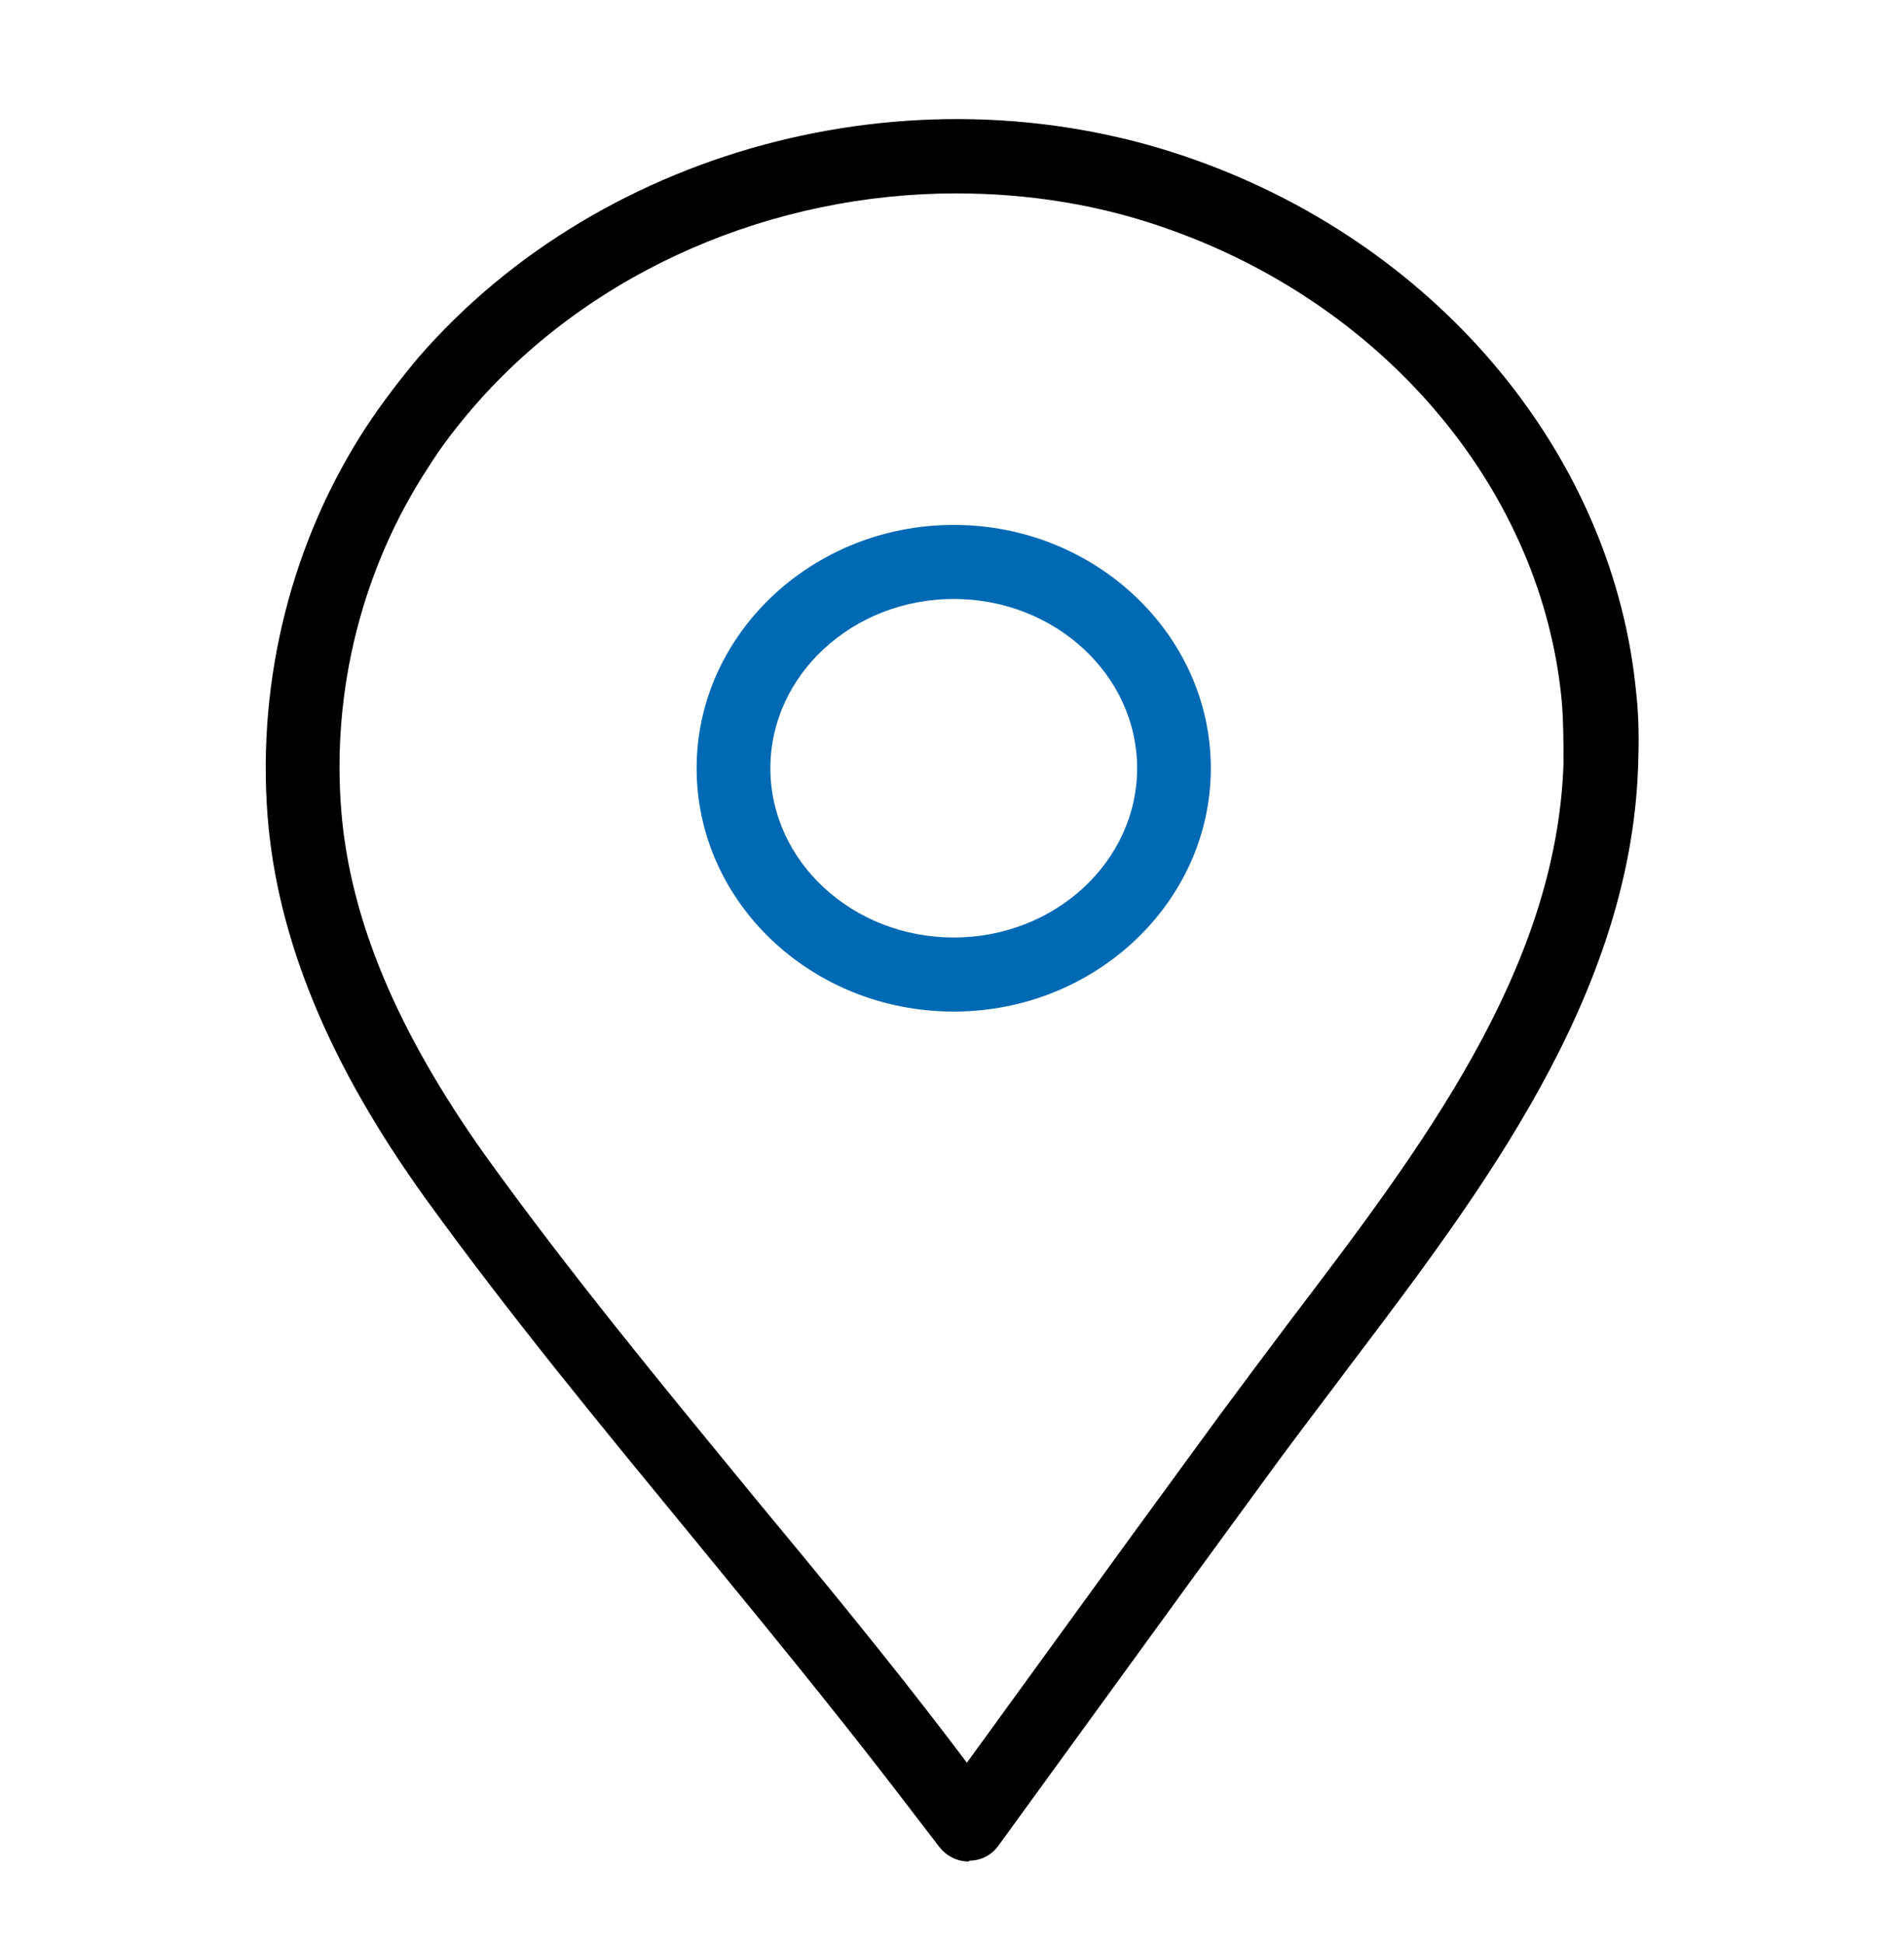 <?xml version="1.0" encoding="UTF-8"?> <svg xmlns="http://www.w3.org/2000/svg" width="48" height="49" viewBox="0 0 48 49" fill="none"><g id="icons-NORDFROSt"><path id="Vector" d="M24.419 46.919C24.132 46.919 23.866 46.785 23.689 46.563L22.495 45.008C20.902 42.941 19.221 40.897 17.584 38.897C15.284 36.097 12.895 33.208 10.727 30.208C8.294 26.83 6.989 23.674 6.745 20.563C6.48 17.097 7.365 13.608 9.245 10.741C9.643 10.141 10.085 9.563 10.55 9.008C15.239 3.608 23.313 1.563 30.192 4.052C36.364 6.274 40.699 11.563 41.252 17.497C41.319 18.097 41.319 18.719 41.297 19.319C41.097 25.119 37.337 30.052 34.041 34.408C33.444 35.208 32.847 35.986 32.272 36.763L30.015 39.852C28.401 42.074 26.786 44.297 25.171 46.519C24.994 46.763 24.729 46.897 24.441 46.897L24.419 46.919ZM24.11 4.874C19.509 4.874 14.952 6.785 11.944 10.252C11.523 10.741 11.125 11.252 10.793 11.786C9.134 14.319 8.36 17.386 8.603 20.43C8.825 23.186 10.019 26.008 12.231 29.119C14.355 32.074 16.721 34.941 19 37.719C20.659 39.719 22.362 41.785 23.955 43.874L24.375 44.43C25.746 42.541 27.118 40.652 28.489 38.763L30.745 35.674C31.32 34.897 31.918 34.097 32.537 33.274C35.833 28.941 39.239 24.452 39.416 19.252C39.416 18.719 39.416 18.186 39.372 17.674C38.886 12.452 35.037 7.785 29.551 5.808C27.781 5.163 25.945 4.874 24.087 4.874H24.11Z" fill="black"></path><path id="Vector_2" d="M24.044 25.497C20.46 25.497 17.562 22.741 17.562 19.363C17.562 15.986 20.482 13.23 24.044 13.23C27.605 13.23 30.525 15.986 30.525 19.363C30.525 22.741 27.605 25.497 24.044 25.497ZM24.044 15.097C21.5 15.097 19.421 17.008 19.421 19.363C19.421 21.719 21.5 23.63 24.044 23.63C26.587 23.63 28.667 21.719 28.667 19.363C28.667 17.008 26.587 15.097 24.044 15.097Z" fill="#0069B4"></path></g></svg> 